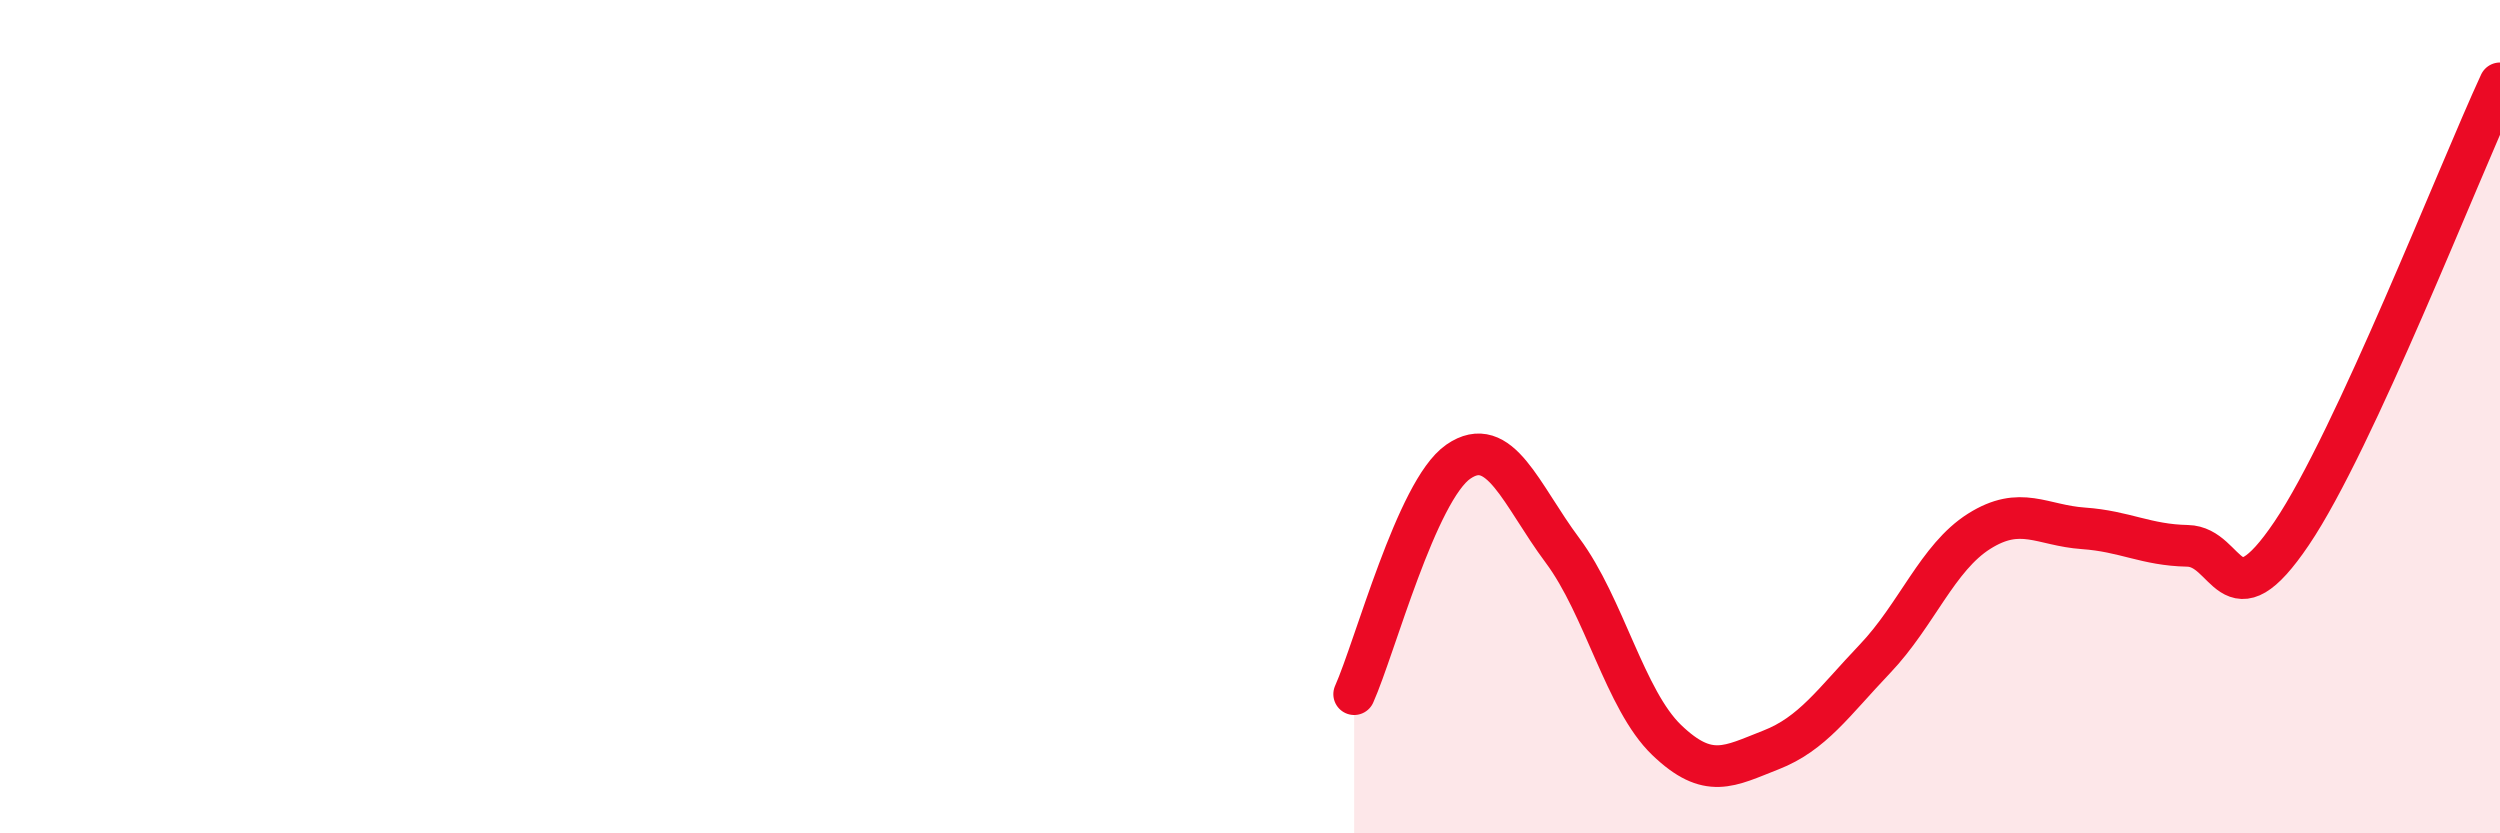 
    <svg width="60" height="20" viewBox="0 0 60 20" xmlns="http://www.w3.org/2000/svg">
      <path
        d="M 32.5,16.66 C 33,15.54 34,11.77 35,11.08 C 36,10.39 36.5,11.87 37.5,13.21 C 38.5,14.55 39,16.8 40,17.76 C 41,18.72 41.5,18.39 42.5,18 C 43.5,17.61 44,16.86 45,15.81 C 46,14.76 46.5,13.38 47.5,12.75 C 48.5,12.12 49,12.61 50,12.68 C 51,12.75 51.5,13.08 52.5,13.1 C 53.5,13.12 53.5,15.02 55,12.8 C 56.5,10.58 59,4.16 60,2L60 20L32.5 20Z"
        fill="#EB0A25"
        opacity="0.1"
        stroke-linecap="round"
        stroke-linejoin="round"
      />
      <path
        d="M 32.5,16.66 C 33,15.54 34,11.77 35,11.08 C 36,10.39 36.5,11.87 37.5,13.21 C 38.5,14.55 39,16.8 40,17.76 C 41,18.72 41.5,18.39 42.5,18 C 43.5,17.61 44,16.86 45,15.81 C 46,14.76 46.5,13.38 47.5,12.75 C 48.5,12.12 49,12.61 50,12.68 C 51,12.75 51.5,13.08 52.5,13.1 C 53.5,13.12 53.5,15.02 55,12.8 C 56.5,10.58 59,4.16 60,2"
        stroke="#EB0A25"
        stroke-width="1"
        fill="none"
        stroke-linecap="round"
        stroke-linejoin="round"
      />
    </svg>
  